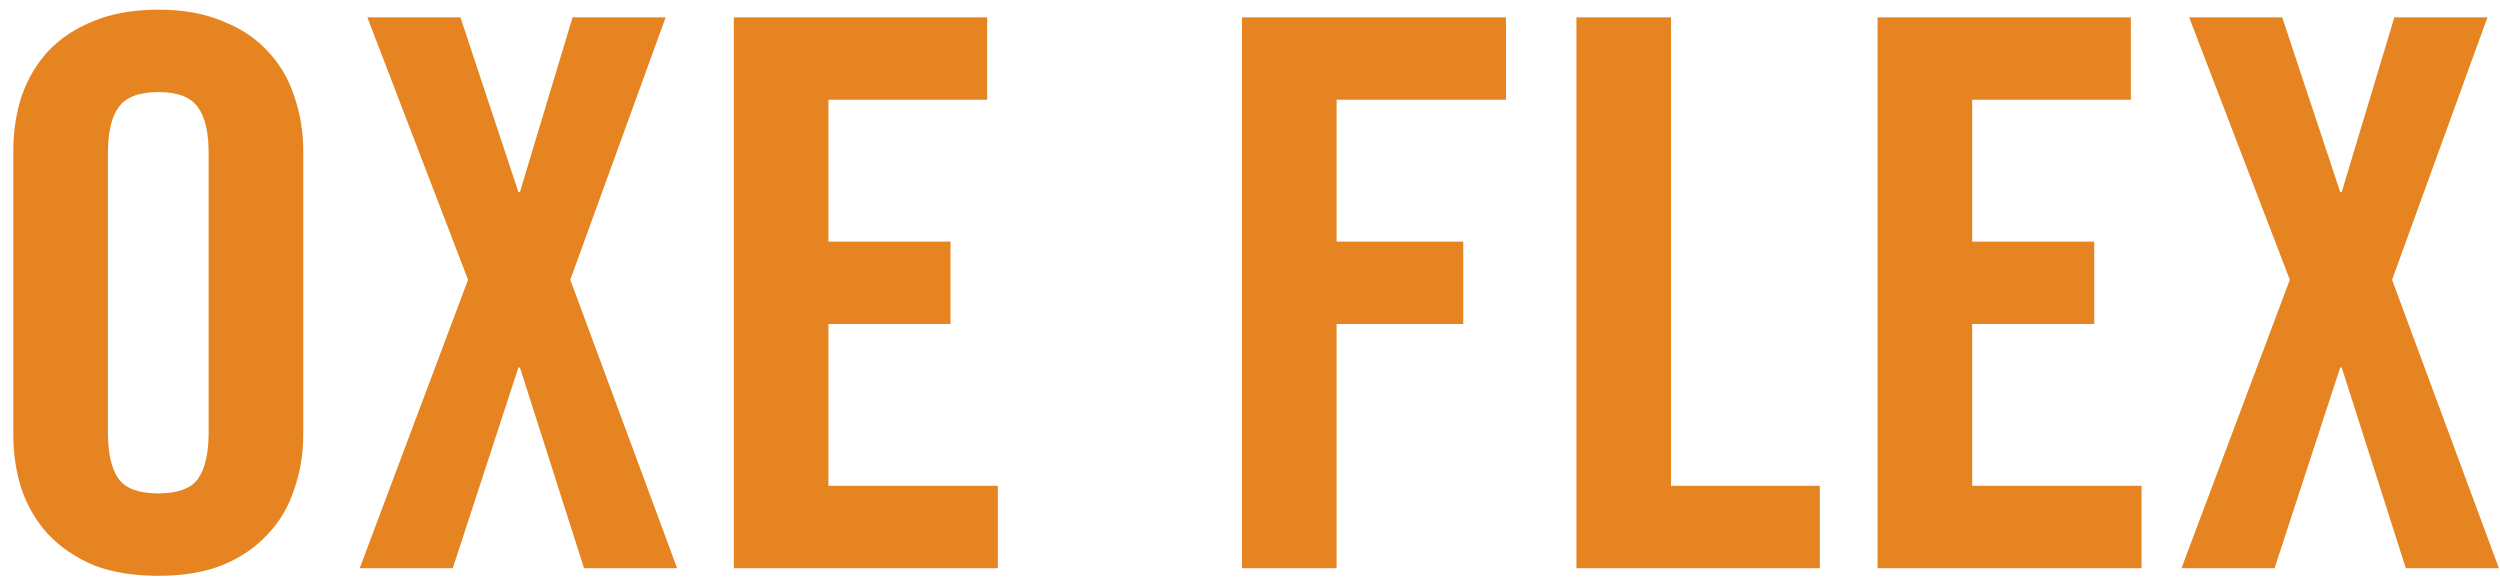 <svg width="154" height="36" viewBox="0 0 154 36" fill="none" xmlns="http://www.w3.org/2000/svg">
<path d="M6.648 26.634C6.648 27.919 6.867 28.874 7.306 29.501C7.745 30.096 8.559 30.394 9.75 30.394C10.941 30.394 11.755 30.096 12.194 29.501C12.633 28.874 12.852 27.919 12.852 26.634V9.432C12.852 8.147 12.633 7.207 12.194 6.612C11.755 5.985 10.941 5.672 9.75 5.672C8.559 5.672 7.745 5.985 7.306 6.612C6.867 7.207 6.648 8.147 6.648 9.432V26.634ZM0.82 9.291C0.82 8.1 0.992 6.972 1.337 5.907C1.713 4.842 2.261 3.917 2.982 3.134C3.734 2.351 4.658 1.74 5.755 1.301C6.883 0.831 8.215 0.596 9.75 0.596C11.285 0.596 12.601 0.831 13.698 1.301C14.826 1.74 15.75 2.351 16.471 3.134C17.223 3.917 17.771 4.842 18.116 5.907C18.492 6.972 18.68 8.1 18.68 9.291V26.775C18.68 27.966 18.492 29.094 18.116 30.159C17.771 31.224 17.223 32.149 16.471 32.932C15.75 33.715 14.826 34.342 13.698 34.812C12.601 35.251 11.285 35.47 9.75 35.47C8.215 35.47 6.883 35.251 5.755 34.812C4.658 34.342 3.734 33.715 2.982 32.932C2.261 32.149 1.713 31.224 1.337 30.159C0.992 29.094 0.82 27.966 0.82 26.775V9.291ZM28.832 17.234L22.628 1.066H28.362L31.934 11.829H32.028L35.271 1.066H41.005L35.13 17.234L41.71 35H35.976L32.028 22.639H31.934L27.892 35H22.158L28.832 17.234ZM45.204 35V1.066H60.808V6.142H51.032V14.884H58.552V19.96H51.032V29.924H61.466V35H45.204ZM76.507 35V1.066H92.769V6.142H82.335V14.884H90.136V19.96H82.335V35H76.507ZM97.108 35V1.066H102.936V29.924H112.101V35H97.108ZM115.658 35V1.066H131.262V6.142H121.486V14.884H129.006V19.96H121.486V29.924H131.92V35H115.658ZM141.054 17.234L134.85 1.066H140.584L144.156 11.829H144.25L147.493 1.066H153.227L147.352 17.234L153.932 35H148.198L144.25 22.639H144.156L140.114 35H134.38L141.054 17.234Z" fill="#E68422"/>
</svg>
